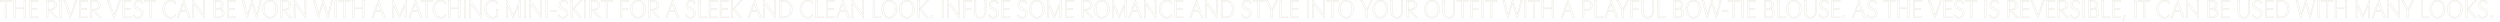 <svg height="90.21" viewBox="0 0 10361.5 90.21" width="10361.5" xmlns="http://www.w3.org/2000/svg"><g fill="none"><path d="m.5.105h10361v90h-10361z"/><g opacity=".51" stroke="#b2a783" stroke-miterlimit="10"><path d="m27.992 74.2h-7.26v-68.971h-9.1c-4.259 0-7.841.44-11.132 1.21v-4.839h47.723v4.84c-3.291-.77-6.873-1.21-11.132-1.21h-9.1v68.971z"/><path d="m106.515 1.6v72.601h-7.26v-37.4h-34.559v37.4h-7.26v-72.601h7.26v31.24h34.559v-31.24z"/><path d="m122.389 74.2v-72.6h34.849v4.84c-3.292-.77-6.873-1.21-11.132-1.21h-16.457v29.04h24.685v3.631h-24.685v32.56h16.844c4.259 0 7.841-.33 11.132-1.1v4.84h-35.236z"/><path d="m212.316 1.6c12.778 0 21.877 7.15 21.877 19.25 0 11.881-8.906 20.351-22.749 20.351h-2.129l29.137 33h-9.1l-30.105-34.761v34.761h-7.26v-72.601h20.328zm-2.807 3.63h-10.261v32.671h8.809c13.165 0 18.586-7.7 18.586-16.94 0-8.91-5.034-15.73-17.134-15.73z"/><path d="m254.753 1.6v72.601h-7.26v-72.601z"/><path d="m271.277 1.6 21.296 60.391h.194l17.134-48.29c1.355-3.74 2.42-8.471 3.098-12.101h5.808l-26.621 73.15h-1.839l-26.62-73.15z"/><path d="m328.03 74.2v-72.6h34.849v4.84c-3.292-.77-6.873-1.21-11.132-1.21h-16.457v29.04h24.685v3.631h-24.685v32.56h16.844c4.259 0 7.841-.33 11.132-1.1v4.84h-35.236z"/><path d="m394.115 1.6c12.778 0 21.877 7.15 21.877 19.25 0 11.881-8.906 20.351-22.749 20.351h-2.129l29.137 33h-9.1l-30.105-34.761v34.761h-7.26v-72.601h20.328zm-2.807 3.63h-10.261v32.671h8.809c13.165 0 18.586-7.7 18.586-16.94 0-8.91-5.034-15.73-17.134-15.73z"/><path d="m451.904 1.6 21.296 60.391h.194l17.134-48.29c1.355-3.74 2.42-8.471 3.098-12.101h5.808l-26.621 73.15h-1.839l-26.62-73.15z"/><path d="m508.658 74.2v-72.6h34.849v4.84c-3.292-.77-6.873-1.21-11.132-1.21h-16.457v29.04h24.685v3.631h-24.685v32.56h16.844c4.259 0 7.841-.33 11.132-1.1v4.84h-35.236z"/><path d="m553.108 59.68c5.034 7.37 11.907 11.44 18.876 11.44 8.325 0 14.133-5.72 14.133-14.521 0-8.689-5.615-12.979-13.939-15.51-10.165-2.97-18.393-9.35-18.393-21.12 0-11.55 8.228-19.47 19.941-19.47 6.001 0 11.519 2.199 16.069 5.72v9.13c-3.775-6.6-9.196-10.89-15.972-10.89-7.744 0-13.262 5.5-13.262 13.53 0 9.02 6.679 13.199 14.811 15.619 10.261 3.08 17.715 9.351 17.715 20.791 0 12.54-8.229 20.9-21.49 20.9-6.583 0-12.875-2.091-18.489-6.271v-9.351z"/><path d="m626.153 74.2h-7.26v-68.971h-9.099c-4.259 0-7.841.44-11.132 1.21v-4.839h47.724v4.84c-3.292-.77-6.873-1.21-11.132-1.21h-9.1v68.971z"/><path d="m727.115 59.9v9.24c-5.614 4.069-12.391 6.16-19.554 6.16-19.845 0-32.816-15.951-32.816-37.511 0-21.23 13.068-37.29 32.525-37.29 7.261 0 14.037 2.09 19.748 6.16v9.13c-5.518-7.591-12.197-11.33-20.135-11.33-14.811 0-24.588 13.75-24.588 33.22 0 19.69 10.164 33.44 25.169 33.44 8.034 0 14.52-3.74 19.65-11.22z"/><path d="m762.61 1.05 26.911 73.15h-7.551l-9.97-27.28h-23.232l-6.002 16.17c-1.549 4.181-2.323 7.7-2.808 11.11h-6.002l26.912-73.15zm-2.42 13.86-10.164 28.27h20.716l-10.358-28.27h-.193z"/><path d="m847.997 1.6v73.15h-2.033l-43.271-58.41h-.387l.678 45.76c.097 4.181.193 8.36.968 12.101h-5.421v-73.151h2.032l43.174 58.851h.388l-.581-46.2c-.097-4.07-.29-8.141-.968-12.101h5.421z"/><path d="m904.721 1.6c14.326 0 21.006 7.92 21.006 17.49 0 8.03-4.55 15.18-12.294 16.721v.22c10.164 1.43 15.682 9.35 15.682 18.59 0 9.68-6.001 19.58-23.329 19.58h-19.941v-72.601h18.877zm-11.616 32.891h9.874c9.68 0 15.294-5.83 15.294-15.07 0-8.8-5.421-14.19-15.585-14.19h-9.583v29.261zm0 35.97h10.938c13.068 0 17.521-7.149 17.521-16.17 0-9.351-5.422-16.17-17.231-16.17h-11.229v32.34z"/><path d="m941.397 74.2v-72.6h34.849v4.84c-3.291-.77-6.872-1.21-11.132-1.21h-16.456v29.04h24.685v3.631h-24.685v32.56h16.843c4.26 0 7.842-.33 11.133-1.1v4.84h-35.236z"/><path d="m1044.005 13.92h-.193l-17.618 60.83h-2.904l-19.264-73.15h7.261l14.617 58.74h.29l17.23-59.29h3.001l17.618 59.4h.29l11.326-46.75c.968-4.181 1.646-7.921 1.839-12.101h6.099l-19.167 73.15h-2.903l-17.521-60.83z"/><path d="m1150.756 37.79c0 21.34-12.294 37.511-31.558 37.511-19.36 0-31.461-16.171-31.461-37.511s12.294-37.29 31.461-37.29c19.264 0 31.558 15.95 31.558 37.29zm-7.551 0c0-18.37-8.422-33.44-24.007-33.44-15.488 0-23.91 15.07-23.91 33.44 0 18.479 8.325 33.44 23.91 33.44s24.007-14.961 24.007-33.44z"/><path d="m1183.687 1.6c12.777 0 21.877 7.15 21.877 19.25 0 11.881-8.906 20.351-22.749 20.351h-2.129l29.137 33h-9.099l-30.105-34.761v34.761h-7.261v-72.601zm-2.808 3.63h-10.261v32.671h8.809c13.165 0 18.586-7.7 18.586-16.94 0-8.91-5.033-15.73-17.134-15.73z"/><path d="m1268.155 1.6v73.15h-2.033l-43.271-58.41h-.387l.678 45.76c.097 4.181.193 8.36.968 12.101h-5.421v-73.151h2.032l43.174 58.851h.388l-.581-46.2c-.097-4.07-.29-8.141-.968-12.101h5.421z"/><path d="m1339.011 13.92h-.193l-17.618 60.83h-2.904l-19.264-73.15h7.261l14.617 58.74h.29l17.23-59.29h3.001l17.618 59.4h.29l11.326-46.75c.968-4.181 1.646-7.921 1.839-12.101h6.099l-19.167 73.15h-2.903l-17.521-60.83z"/><path d="m1395.096 1.6v72.601h-7.261v-72.601z"/><path d="m1431.648 74.2h-7.26v-68.971h-9.1c-4.259 0-7.841.44-11.132 1.21v-4.839h47.723v4.84c-3.291-.77-6.873-1.21-11.132-1.21h-9.1v68.971z"/><path d="m1510.172 1.6v72.601h-7.261v-37.4h-34.558v37.4h-7.261v-72.601h7.261v31.24h34.558v-31.24z"/><path d="m1569.993 1.05 26.911 73.15h-7.551l-9.97-27.28h-23.232l-6.002 16.17c-1.549 4.181-2.323 7.7-2.808 11.11h-6.002l26.911-73.15h1.742zm-2.42 13.86-10.164 28.27h20.716l-10.358-28.27h-.193z"/><path d="m1656.435 63.641h.387l26.524-62.261h2.032v72.82h-7.066l.388-50.931h-.291l-21.974 51.48h-1.937l-22.264-51.48h-.291l.388 38.83c0 4.291.193 8.25.968 12.101h-5.518v-73.15h1.936z"/><path d="m1723.167 1.05 26.911 73.15h-7.551l-9.97-27.28h-23.232l-6.002 16.17c-1.549 4.181-2.323 7.7-2.808 11.11h-6.002l26.911-73.15h1.742zm-2.42 13.86-10.164 28.27h20.716l-10.358-28.27h-.193z"/><path d="m1772.524 74.2h-7.26v-68.971h-9.1c-4.26 0-7.841.44-11.132 1.21v-4.839h47.723v4.84c-3.291-.77-6.873-1.21-11.132-1.21h-9.1v68.971z"/><path d="m1846.402 59.9v9.24c-5.614 4.069-12.391 6.16-19.554 6.16-19.845 0-32.816-15.951-32.816-37.511 0-21.23 13.068-37.29 32.525-37.29 7.261 0 14.037 2.09 19.748 6.16v9.13c-5.518-7.591-12.197-11.33-20.135-11.33-14.811 0-24.588 13.75-24.588 33.22 0 19.69 10.164 33.44 25.169 33.44 8.034 0 14.52-3.74 19.65-11.22z"/><path d="m1907.773 1.6v72.601h-7.261v-37.4h-34.558v37.4h-7.261v-72.601h7.261v31.24h34.558v-31.24z"/><path d="m1930.906 1.6v72.601h-7.261v-72.601z"/><path d="m1995.909 1.6v73.15h-2.033l-43.271-58.41h-.387l.678 45.76c.097 4.181.193 8.36.968 12.101h-5.421v-73.151h2.032l43.174 58.851h.388l-.581-46.2c-.097-4.07-.29-8.141-.968-12.101h5.421z"/><path d="m2056.737 67.271v-15.95c0-4.07-.097-8.36-.484-13.2h7.551v31.021c-6.292 4.399-14.424 6.05-21.49 6.16-21.006 0-33.978-16.061-33.978-37.621 0-21.01 12.875-37.18 32.429-37.18 7.551 0 14.036 1.65 20.135 6.16v9.13c-5.227-7.04-11.713-11.33-20.328-11.33-15.875 0-24.685 15.29-24.685 33.22 0 18.261 9.486 33.44 26.33 33.44 5.324 0 10.261-1.43 14.521-3.85z"/><path d="m2127.594 63.641h.387l26.524-62.261h2.032v72.82h-7.066l.388-50.931h-.291l-21.974 51.48h-1.937l-22.264-51.48h-.291l.388 38.83c0 4.291.193 8.25.968 12.101h-5.518v-73.15h1.936z"/><path d="m2179.67 1.6v72.601h-7.261v-72.601z"/><path d="m2244.672 1.6v73.15h-2.033l-43.271-58.41h-.387l.678 45.76c.097 4.181.193 8.36.968 12.101h-5.421v-73.151h2.032l43.174 58.851h.388l-.581-46.2c-.097-4.07-.29-8.141-.968-12.101h5.421z"/><path d="m2267.67 1.6v72.601h-7.261v-72.601z"/><path d="m2281.096 48.9v-4.73h24.878v4.73z"/><path d="m2314.289 59.68c5.033 7.37 11.906 11.44 18.876 11.44 8.325 0 14.133-5.72 14.133-14.521 0-8.689-5.614-12.979-13.939-15.51-10.164-2.97-18.393-9.35-18.393-21.12 0-11.55 8.229-19.47 19.941-19.47 6.002 0 11.52 2.199 16.069 5.72v9.13c-3.775-6.6-9.196-10.89-15.973-10.89-7.744 0-13.262 5.5-13.262 13.53 0 9.02 6.68 13.199 14.811 15.619 10.262 3.08 17.715 9.351 17.715 20.791 0 12.54-8.228 20.9-21.489 20.9-6.583 0-12.875-2.091-18.489-6.271v-9.351z"/><path d="m2373.432 1.6v72.601h-7.261v-72.601zm.097 36.41v-.109l31.944-36.301h6.583l-31.945 33.881 31.751 38.72h-9.099l-29.234-36.19z"/><path d="m2428.356 1.6v72.601h-7.261v-72.601z"/><path d="m2464.394 1.6c12.777 0 21.877 7.15 21.877 19.25 0 11.881-8.906 20.351-22.749 20.351h-2.129l29.137 33h-9.099l-30.105-34.761v34.761h-7.261v-72.601zm-2.808 3.63h-10.261v32.671h8.809c13.165 0 18.586-7.7 18.586-16.94 0-8.91-5.033-15.73-17.134-15.73z"/><path d="m2518.902 74.2h-7.26v-68.971h-9.1c-4.259 0-7.841.44-11.132 1.21v-4.839h47.723v4.84c-3.291-.77-6.873-1.21-11.132-1.21h-9.1v68.971z"/><path d="m2605.538 1.6v4.84c-3.292-.77-6.873-1.21-11.133-1.21h-16.553v28.931h24.878v3.63h-24.878v36.41h-7.261v-72.601h34.946z"/><path d="m2676.046 37.79c0 21.34-12.294 37.511-31.558 37.511-19.36 0-31.461-16.171-31.461-37.511s12.294-37.29 31.461-37.29c19.264 0 31.558 15.95 31.558 37.29zm-7.551 0c0-18.37-8.422-33.44-24.007-33.44-15.488 0-23.91 15.07-23.91 33.44 0 18.479 8.325 33.44 23.91 33.44s24.007-14.961 24.007-33.44z"/><path d="m2708.977 1.6c12.777 0 21.877 7.15 21.877 19.25 0 11.881-8.906 20.351-22.748 20.351h-2.13l29.137 33h-9.099l-30.105-34.761v34.761h-7.261v-72.601zm-2.808 3.63h-10.261v32.671h8.809c13.165 0 18.586-7.7 18.586-16.94 0-8.91-5.033-15.73-17.134-15.73z"/><path d="m2787.868 1.05 26.911 73.15h-7.551l-9.97-27.28h-23.232l-6.002 16.17c-1.549 4.181-2.323 7.7-2.808 11.11h-6.002l26.911-73.15h1.742zm-2.42 13.86-10.164 28.27h20.716l-10.358-28.27h-.193z"/><path d="m2843.14 59.68c5.033 7.37 11.906 11.44 18.876 11.44 8.325 0 14.133-5.72 14.133-14.521 0-8.689-5.614-12.979-13.939-15.51-10.164-2.97-18.393-9.35-18.393-21.12 0-11.55 8.229-19.47 19.941-19.47 6.002 0 11.52 2.199 16.069 5.72v9.13c-3.775-6.6-9.196-10.89-15.973-10.89-7.744 0-13.262 5.5-13.262 13.53 0 9.02 6.68 13.199 14.811 15.619 10.262 3.08 17.715 9.351 17.715 20.791 0 12.54-8.228 20.9-21.489 20.9-6.583 0-12.875-2.091-18.489-6.271v-9.351z"/><path d="m2895.024 1.6h7.261v68.86h15.101c4.26 0 7.841-.33 11.133-1.1v4.84h-33.494v-72.6z"/><path d="m2938.592 74.2v-72.6h34.849v4.84c-3.291-.77-6.872-1.21-11.132-1.21h-16.456v29.04h24.685v3.631h-24.685v32.56h16.843c4.26 0 7.842-.33 11.133-1.1v4.84h-35.236z"/><path d="m2984.349 74.2v-72.6h34.849v4.84c-3.291-.77-6.873-1.21-11.132-1.21h-16.456v29.04h24.685v3.631h-24.685v32.56h16.844c4.259 0 7.841-.33 11.132-1.1v4.84h-35.236z"/><path d="m3037.367 1.6v72.601h-7.261v-72.601zm.097 36.41v-.109l31.944-36.301h6.583l-31.945 33.881 31.751 38.72h-9.099l-29.234-36.19z"/><path d="m3128.746 1.05 26.911 73.15h-7.551l-9.971-27.28h-23.232l-6.001 16.17c-1.549 4.181-2.323 7.7-2.808 11.11h-6.002l26.911-73.15h1.742zm-2.42 13.86-10.164 28.27h20.716l-10.357-28.27h-.194z"/><path d="m3214.132 1.6v73.15h-2.033l-43.271-58.41h-.387l.678 45.76c.097 4.181.193 8.36.968 12.101h-5.421v-73.151h2.033l43.173 58.851h.388l-.581-46.2c-.097-4.07-.29-8.141-.968-12.101h5.421z"/><path d="m3249.143 1.6c20.812 0 34.462 14.521 34.462 36.301s-13.649 36.3-34.462 36.3h-19.264v-72.601zm-12.003 68.86h9.293c19.844 0 29.524-13.31 29.524-32.67 0-19.47-9.777-32.561-29.524-32.561h-9.293v65.23z"/><path d="m3367.918 59.9v9.24c-5.614 4.069-12.391 6.16-19.554 6.16-19.845 0-32.816-15.951-32.816-37.511 0-21.23 13.068-37.29 32.525-37.29 7.261 0 14.036 2.09 19.748 6.16v9.13c-5.518-7.591-12.197-11.33-20.135-11.33-14.811 0-24.588 13.75-24.588 33.22 0 19.69 10.164 33.44 25.169 33.44 8.034 0 14.52-3.74 19.65-11.22z"/><path d="m3380.21 1.6h7.261v68.86h15.101c4.26 0 7.841-.33 11.133-1.1v4.84h-33.494v-72.6z"/><path d="m3423.779 74.2v-72.6h34.849v4.84c-3.291-.77-6.873-1.21-11.132-1.21h-16.456v29.04h24.685v3.631h-24.685v32.56h16.844c4.259 0 7.841-.33 11.132-1.1v4.84h-35.236z"/><path d="m3495.052 1.05 26.911 73.15h-7.551l-9.971-27.28h-23.232l-6.001 16.17c-1.549 4.181-2.323 7.7-2.808 11.11h-6.002l26.911-73.15h1.742zm-2.42 13.86-10.164 28.27h20.716l-10.357-28.27h-.194z"/><path d="m3580.44 1.6v73.15h-2.033l-43.271-58.41h-.387l.678 45.76c.097 4.181.193 8.36.968 12.101h-5.421v-73.151h2.032l43.174 58.851h.388l-.581-46.2c-.097-4.07-.29-8.141-.968-12.101h5.421z"/><path d="m3618.287 1.6h7.261v68.86h15.101c4.26 0 7.841-.33 11.133-1.1v4.84h-33.494v-72.6z"/><path d="m3717.411 37.79c0 21.34-12.294 37.511-31.558 37.511-19.36 0-31.461-16.171-31.461-37.511s12.294-37.29 31.461-37.29c19.264 0 31.558 15.95 31.558 37.29zm-7.551 0c0-18.37-8.422-33.44-24.007-33.44-15.488 0-23.91 15.07-23.91 33.44 0 18.479 8.325 33.44 23.91 33.44s24.007-14.961 24.007-33.44z"/><path d="m3789.962 37.79c0 21.34-12.294 37.511-31.558 37.511-19.36 0-31.461-16.171-31.461-37.511s12.294-37.29 31.461-37.29c19.264 0 31.558 15.95 31.558 37.29zm-7.551 0c0-18.37-8.422-33.44-24.007-33.44-15.488 0-23.91 15.07-23.91 33.44 0 18.479 8.325 33.44 23.91 33.44s24.007-14.961 24.007-33.44z"/><path d="m3809.825 1.6v72.601h-7.261v-72.601zm.097 36.41v-.109l31.944-36.301h6.583l-31.945 33.881 31.751 38.72h-9.099l-29.234-36.19z"/><path d="m3861.942 63.86c2.613 0 4.84 2.42 4.84 5.5 0 2.97-2.13 5.39-4.84 5.39s-4.841-2.42-4.841-5.39c0-3.08 2.13-5.5 4.841-5.5z"/><path d="m3911.406 1.6v72.601h-7.261v-72.601z"/><path d="m3976.408 1.6v73.15h-2.033l-43.271-58.41h-.387l.678 45.76c.097 4.181.193 8.36.968 12.101h-5.421v-73.151h2.033l43.173 58.851h.388l-.581-46.2c-.097-4.07-.29-8.141-.968-12.101h5.421z"/><path d="m4027.102 1.6v4.84c-3.292-.77-6.873-1.21-11.133-1.21h-16.553v28.931h24.878v3.63h-24.878v36.41h-7.261v-72.601h34.946z"/><path d="m4081.434 1.6h5.421v46.641c0 18.15-10.067 27.061-24.2 27.061-14.521 0-25.072-8.69-25.072-26.951v-46.751h7.261v48.4c0 13.86 7.841 21.12 18.198 21.12 11.326 0 19.36-8.25 19.36-23.21v-34.21c0-4.07-.29-8.141-.968-12.101z"/><path d="m4098.896 59.68c5.033 7.37 11.906 11.44 18.876 11.44 8.325 0 14.133-5.72 14.133-14.521 0-8.689-5.614-12.979-13.939-15.51-10.164-2.97-18.393-9.35-18.393-21.12 0-11.55 8.229-19.47 19.941-19.47 6.002 0 11.52 2.199 16.069 5.72v9.13c-3.775-6.6-9.196-10.89-15.973-10.89-7.744 0-13.262 5.5-13.262 13.53 0 9.02 6.68 13.199 14.811 15.619 10.262 3.08 17.715 9.351 17.715 20.791 0 12.54-8.228 20.9-21.489 20.9-6.583 0-12.875-2.091-18.489-6.271v-9.351z"/><path d="m4150.78 74.2v-72.6h34.849v4.84c-3.291-.77-6.872-1.21-11.132-1.21h-16.456v29.04h24.685v3.631h-24.685v32.56h16.843c4.26 0 7.842-.33 11.133-1.1v4.84h-35.236z"/><path d="m4217.475 59.68c5.033 7.37 11.906 11.44 18.876 11.44 8.325 0 14.133-5.72 14.133-14.521 0-8.689-5.614-12.979-13.939-15.51-10.164-2.97-18.392-9.35-18.392-21.12 0-11.55 8.228-19.47 19.94-19.47 6.002 0 11.52 2.199 16.069 5.72v9.13c-3.775-6.6-9.196-10.89-15.973-10.89-7.744 0-13.262 5.5-13.262 13.53 0 9.02 6.68 13.199 14.811 15.619 10.262 3.08 17.715 9.351 17.715 20.791 0 12.54-8.228 20.9-21.49 20.9-6.582 0-12.874-2.091-18.488-6.271v-9.351z"/><path d="m4328.767 37.79c0 21.34-12.294 37.511-31.558 37.511-19.36 0-31.461-16.171-31.461-37.511s12.294-37.29 31.461-37.29c19.264 0 31.558 15.95 31.558 37.29zm-7.551 0c0-18.37-8.422-33.44-24.007-33.44-15.488 0-23.91 15.07-23.91 33.44 0 18.479 8.325 33.44 23.91 33.44s24.007-14.961 24.007-33.44z"/><path d="m4369.848 63.641h.387l26.524-62.261h2.032v72.82h-7.066l.388-50.931h-.291l-21.974 51.48h-1.937l-22.264-51.48h-.291l.388 38.83c0 4.291.193 8.25.968 12.101h-5.518v-73.15h1.936z"/><path d="m4414.665 74.2v-72.6h34.849v4.84c-3.291-.77-6.872-1.21-11.132-1.21h-16.456v29.04h24.685v3.631h-24.685v32.56h16.843c4.26 0 7.842-.33 11.133-1.1v4.84h-35.236z"/><path d="m4504.592 1.6c12.777 0 21.877 7.15 21.877 19.25 0 11.881-8.906 20.351-22.748 20.351h-2.13l29.137 33h-9.099l-30.105-34.761v34.761h-7.261v-72.601zm-2.808 3.63h-10.261v32.671h8.809c13.165 0 18.586-7.7 18.586-16.94 0-8.91-5.033-15.73-17.134-15.73z"/><path d="m4598.256 37.79c0 21.34-12.294 37.511-31.558 37.511-19.36 0-31.461-16.171-31.461-37.511s12.294-37.29 31.461-37.29c19.264 0 31.558 15.95 31.558 37.29zm-7.551 0c0-18.37-8.422-33.44-24.007-33.44-15.488 0-23.91 15.07-23.91 33.44 0 18.479 8.325 33.44 23.91 33.44s24.007-14.961 24.007-33.44z"/><path d="m4639.337 63.641h.387l26.524-62.261h2.032v72.82h-7.066l.388-50.931h-.291l-21.974 51.48h-1.937l-22.264-51.48h-.291l.388 38.83c0 4.291.193 8.25.968 12.101h-5.518v-73.15h1.936z"/><path d="m4706.07 1.05 26.911 73.15h-7.551l-9.971-27.28h-23.232l-6.001 16.17c-1.549 4.181-2.323 7.7-2.808 11.11h-6.002l26.911-73.15h1.742zm-2.42 13.86-10.164 28.27h20.716l-10.357-28.27h-.194z"/><path d="m4791.457 1.6v73.15h-2.033l-43.271-58.41h-.387l.678 45.76c.097 4.181.193 8.36.968 12.101h-5.421v-73.151h2.033l43.173 58.851h.388l-.581-46.2c-.097-4.07-.29-8.141-.968-12.101h5.421z"/><path d="m4856.254 59.9v9.24c-5.614 4.069-12.391 6.16-19.554 6.16-19.845 0-32.816-15.951-32.816-37.511 0-21.23 13.068-37.29 32.525-37.29 7.261 0 14.036 2.09 19.748 6.16v9.13c-5.518-7.591-12.197-11.33-20.135-11.33-14.811 0-24.588 13.75-24.588 33.22 0 19.69 10.164 33.44 25.169 33.44 8.034 0 14.52-3.74 19.65-11.22z"/><path d="m4868.546 74.2v-72.6h34.849v4.84c-3.291-.77-6.873-1.21-11.132-1.21h-16.456v29.04h24.685v3.631h-24.685v32.56h16.844c4.259 0 7.841-.33 11.132-1.1v4.84h-35.236z"/><path d="m4959.829 1.05 26.911 73.15h-7.551l-9.97-27.28h-23.232l-6.002 16.17c-1.549 4.181-2.323 7.7-2.808 11.11h-6.002l26.911-73.15h1.742zm-2.42 13.86-10.164 28.27h20.716l-10.358-28.27h-.193z"/><path d="m5045.215 1.6v73.15h-2.033l-43.271-58.41h-.387l.678 45.76c.097 4.181.193 8.36.968 12.101h-5.421v-73.151h2.032l43.174 58.851h.388l-.581-46.2c-.097-4.07-.29-8.141-.968-12.101h5.421z"/><path d="m5080.227 1.6c20.812 0 34.462 14.521 34.462 36.301s-13.649 36.3-34.462 36.3h-19.264v-72.601zm-12.003 68.86h9.293c19.844 0 29.524-13.31 29.524-32.67 0-19.47-9.777-32.561-29.524-32.561h-9.293v65.23z"/><path d="m5146.825 59.68c5.033 7.37 11.906 11.44 18.876 11.44 8.325 0 14.133-5.72 14.133-14.521 0-8.689-5.614-12.979-13.939-15.51-10.164-2.97-18.392-9.35-18.392-21.12 0-11.55 8.228-19.47 19.94-19.47 6.002 0 11.52 2.199 16.069 5.72v9.13c-3.775-6.6-9.196-10.89-15.973-10.89-7.744 0-13.262 5.5-13.262 13.53 0 9.02 6.68 13.199 14.811 15.619 10.262 3.08 17.715 9.351 17.715 20.791 0 12.54-8.228 20.9-21.49 20.9-6.582 0-12.874-2.091-18.488-6.271v-9.351z"/><path d="m5219.87 74.2h-7.26v-68.971h-9.1c-4.26 0-7.841.44-11.132 1.21v-4.839h47.723v4.84c-3.291-.77-6.873-1.21-11.132-1.21h-9.1v68.971z"/><path d="m5253.826 1.6 18.296 37.07h.193l11.713-24.97c1.937-4.181 3.582-7.811 4.938-12.101h6.001l-20.812 41.03v31.57h-7.164v-31.57l-20.812-41.03h7.647z"/><path d="m5304.093 1.6h7.261v68.86h15.101c4.26 0 7.841-.33 11.133-1.1v4.84h-33.494v-72.6z"/><path d="m5347.662 74.2v-72.6h34.849v4.84c-3.291-.77-6.873-1.21-11.132-1.21h-16.456v29.04h24.685v3.631h-24.685v32.56h16.844c4.259 0 7.841-.33 11.132-1.1v4.84h-35.236z"/><path d="m5424.521 1.6v72.601h-7.261v-72.601z"/><path d="m5489.524 1.6v73.15h-2.033l-43.271-58.41h-.387l.678 45.76c.097 4.181.193 8.36.968 12.101h-5.421v-73.151h2.032l43.174 58.851h.388l-.581-46.2c-.097-4.07-.29-8.141-.968-12.101h5.421z"/><path d="m5526.113 74.2h-7.26v-68.971h-9.1c-4.259 0-7.841.44-11.132 1.21v-4.839h47.723v4.84c-3.291-.77-6.873-1.21-11.132-1.21h-9.1v68.971z"/><path d="m5610.9 37.79c0 21.34-12.294 37.511-31.558 37.511-19.36 0-31.461-16.171-31.461-37.511s12.294-37.29 31.461-37.29c19.264 0 31.558 15.95 31.558 37.29zm-7.551 0c0-18.37-8.422-33.44-24.007-33.44-15.488 0-23.91 15.07-23.91 33.44 0 18.479 8.325 33.44 23.91 33.44s24.007-14.961 24.007-33.44z"/><path d="m5646.714 1.6 18.296 37.07h.193l11.713-24.97c1.937-4.181 3.582-7.811 4.938-12.101h6.001l-20.812 41.03v31.57h-7.164v-31.57l-20.812-41.03h7.647z"/><path d="m5752.325 37.79c0 21.34-12.294 37.511-31.558 37.511-19.36 0-31.461-16.171-31.461-37.511s12.294-37.29 31.461-37.29c19.264 0 31.558 15.95 31.558 37.29zm-7.551 0c0-18.37-8.422-33.44-24.007-33.44-15.488 0-23.91 15.07-23.91 33.44 0 18.479 8.325 33.44 23.91 33.44s24.007-14.961 24.007-33.44z"/><path d="m5808.575 1.6h5.421v46.641c0 18.15-10.067 27.061-24.2 27.061-14.521 0-25.072-8.69-25.072-26.951v-46.751h7.261v48.4c0 13.86 7.841 21.12 18.198 21.12 11.326 0 19.36-8.25 19.36-23.21v-34.21c0-4.07-.29-8.141-.968-12.101z"/><path d="m5849.888 1.6c12.777 0 21.877 7.15 21.877 19.25 0 11.881-8.906 20.351-22.749 20.351h-2.129l29.137 33h-9.099l-30.105-34.761v34.761h-7.261v-72.601zm-2.808 3.63h-10.261v32.671h8.809c13.165 0 18.586-7.7 18.586-16.94 0-8.91-5.033-15.73-17.134-15.73z"/><path d="m5967.016 37.79c0 21.34-12.294 37.511-31.558 37.511-19.36 0-31.461-16.171-31.461-37.511s12.294-37.29 31.461-37.29c19.264 0 31.558 15.95 31.558 37.29zm-7.551 0c0-18.37-8.422-33.44-24.007-33.44-15.488 0-23.91 15.07-23.91 33.44 0 18.479 8.325 33.44 23.91 33.44s24.007-14.961 24.007-33.44z"/><path d="m6023.266 1.6h5.421v46.641c0 18.15-10.067 27.061-24.2 27.061-14.521 0-25.072-8.69-25.072-26.951v-46.751h7.261v48.4c0 13.86 7.841 21.12 18.198 21.12 11.326 0 19.36-8.25 19.36-23.21v-34.21c0-4.07-.29-8.141-.968-12.101z"/><path d="m6065.228 74.2h-7.26v-68.971h-9.1c-4.259 0-7.841.44-11.132 1.21v-4.839h47.723v4.84c-3.291-.77-6.873-1.21-11.132-1.21h-9.1v68.971z"/><path d="m6129.62 1.6v4.84c-3.292-.77-6.873-1.21-11.133-1.21h-16.553v28.931h24.878v3.63h-24.878v36.41h-7.261v-72.601h34.946z"/><path d="m6147.352 1.6v72.601h-7.261v-72.601z"/><path d="m6183.904 74.2h-7.26v-68.971h-9.1c-4.259 0-7.841.44-11.132 1.21v-4.839h47.723v4.84c-3.291-.77-6.873-1.21-11.132-1.21h-9.1v68.971z"/><path d="m6268.603 13.92h-.193l-17.618 60.83h-2.904l-19.264-73.15h7.261l14.617 58.74h.29l17.23-59.29h3.001l17.618 59.4h.29l11.326-46.75c.968-4.181 1.646-7.921 1.839-12.101h6.099l-19.167 73.15h-2.903l-17.521-60.83z"/><path d="m6324.688 1.6v72.601h-7.261v-72.601z"/><path d="m6361.239 74.2h-7.26v-68.971h-9.1c-4.26 0-7.841.44-11.132 1.21v-4.839h47.723v4.84c-3.291-.77-6.873-1.21-11.132-1.21h-9.1v68.971z"/><path d="m6439.763 1.6v72.601h-7.261v-37.4h-34.558v37.4h-7.261v-72.601h7.261v31.24h34.558v-31.24z"/><path d="m6499.583 1.05 26.911 73.15h-7.551l-9.971-27.28h-23.232l-6.001 16.17c-1.549 4.181-2.323 7.7-2.808 11.11h-6.002l26.911-73.15h1.742zm-2.42 13.86-10.164 28.27h20.716l-10.357-28.27h-.194z"/><path d="m6557.759 74.2v-72.6h18.78c13.842 0 22.458 8.36 22.458 20.9 0 12.87-9.196 21.34-22.846 21.34h-11.132v30.36h-7.261zm7.261-68.971v34.87h9.002c12.682 0 17.618-7.26 17.618-17.6 0-9.9-4.937-17.271-16.94-17.271h-9.68z"/><path d="m6609.779 1.6h7.261v68.86h15.101c4.26 0 7.841-.33 11.133-1.1v4.84h-33.494v-72.6z"/><path d="m6678.864 1.05 26.911 73.15h-7.551l-9.97-27.28h-23.232l-6.002 16.17c-1.549 4.181-2.323 7.7-2.808 11.11h-6.002l26.911-73.15h1.742zm-2.42 13.86-10.164 28.27h20.716l-10.358-28.27h-.193z"/><path d="m6708.106 1.6 18.296 37.07h.193l11.713-24.97c1.937-4.181 3.582-7.811 4.938-12.101h6.001l-20.812 41.03v31.57h-7.163v-31.57l-20.812-41.03h7.647z"/><path d="m6793.319 1.6v4.84c-3.292-.77-6.873-1.21-11.133-1.21h-16.553v28.931h24.878v3.63h-24.878v36.41h-7.261v-72.601h34.946z"/><path d="m6847.652 1.6h5.421v46.641c0 18.15-10.067 27.061-24.2 27.061-14.521 0-25.072-8.69-25.072-26.951v-46.751h7.261v48.4c0 13.86 7.841 21.12 18.198 21.12 11.326 0 19.36-8.25 19.36-23.21v-34.21c0-4.07-.29-8.141-.968-12.101z"/><path d="m6868.636 1.6h7.261v68.86h15.101c4.26 0 7.841-.33 11.133-1.1v4.84h-33.494v-72.6z"/><path d="m6954.498 1.6c14.326 0 21.006 7.92 21.006 17.49 0 8.03-4.55 15.18-12.294 16.721v.22c10.164 1.43 15.682 9.35 15.682 18.59 0 9.68-6.002 19.58-23.329 19.58h-19.941v-72.601h18.877zm-11.616 32.891h9.873c9.681 0 15.295-5.83 15.295-15.07 0-8.8-5.421-14.19-15.585-14.19h-9.583v29.261zm0 35.97h10.938c13.068 0 17.521-7.149 17.521-16.17 0-9.351-5.42-16.17-17.23-16.17h-11.229z"/><path d="m7050.378 37.79c0 21.34-12.294 37.511-31.558 37.511-19.36 0-31.461-16.171-31.461-37.511s12.294-37.29 31.461-37.29c19.264 0 31.558 15.95 31.558 37.29zm-7.551 0c0-18.37-8.422-33.44-24.007-33.44-15.488 0-23.91 15.07-23.91 33.44 0 18.479 8.325 33.44 23.91 33.44s24.007-14.961 24.007-33.44z"/><path d="m7094.451 13.92h-.193l-17.618 60.83h-2.904l-19.264-73.15h7.261l14.617 58.74h.29l17.23-59.29h3.001l17.618 59.4h.29l11.326-46.75c.968-4.181 1.646-7.921 1.839-12.101h6.099l-19.167 73.15h-2.903l-17.521-60.83z"/><path d="m7137.874 48.9v-4.73h24.878v4.73z"/><path d="m7189.526 74.2h-7.26v-68.971h-9.1c-4.26 0-7.841.44-11.132 1.21v-4.839h47.723v4.84c-3.291-.77-6.873-1.21-11.132-1.21h-9.1v68.971z"/><path d="m7226.231 1.6v72.601h-7.261v-72.601z"/><path d="m7241.942 74.2v-72.6h34.849v4.84c-3.291-.77-6.872-1.21-11.132-1.21h-16.456v29.04h24.685v3.631h-24.685v32.56h16.843c4.26 0 7.842-.33 11.133-1.1v4.84h-35.236z"/><path d="m7330.417 1.6c14.326 0 21.006 7.92 21.006 17.49 0 8.03-4.55 15.18-12.294 16.721v.22c10.164 1.43 15.682 9.35 15.682 18.59 0 9.68-6.002 19.58-23.329 19.58h-19.941v-72.601h18.877zm-11.616 32.891h9.873c9.681 0 15.295-5.83 15.295-15.07 0-8.8-5.421-14.19-15.585-14.19h-9.583v29.261zm0 35.97h10.938c13.068 0 17.521-7.149 17.521-16.17 0-9.351-5.42-16.17-17.23-16.17h-11.229z"/><path d="m7367.093 1.6h7.261v68.86h15.101c4.26 0 7.841-.33 11.133-1.1v4.84h-33.494v-72.6z"/><path d="m7466.217 37.79c0 21.34-12.294 37.511-31.558 37.511-19.36 0-31.461-16.171-31.461-37.511s12.294-37.29 31.461-37.29c19.264 0 31.558 15.95 31.558 37.29zm-7.551 0c0-18.37-8.422-33.44-24.007-33.44-15.488 0-23.91 15.07-23.91 33.44 0 18.479 8.325 33.44 23.91 33.44s24.007-14.961 24.007-33.44z"/><path d="m7522.467 1.6h5.421v46.641c0 18.15-10.067 27.061-24.2 27.061-14.521 0-25.072-8.69-25.072-26.951v-46.751h7.261v48.4c0 13.86 7.841 21.12 18.198 21.12 11.326 0 19.36-8.25 19.36-23.21v-34.21c0-4.07-.29-8.141-.968-12.101z"/><path d="m7539.929 59.68c5.033 7.37 11.906 11.44 18.876 11.44 8.325 0 14.133-5.72 14.133-14.521 0-8.689-5.614-12.979-13.939-15.51-10.164-2.97-18.393-9.35-18.393-21.12 0-11.55 8.229-19.47 19.941-19.47 6.002 0 11.52 2.199 16.069 5.72v9.13c-3.775-6.6-9.196-10.89-15.973-10.89-7.744 0-13.262 5.5-13.262 13.53 0 9.02 6.68 13.199 14.811 15.619 10.262 3.08 17.715 9.351 17.715 20.791 0 12.54-8.228 20.9-21.489 20.9-6.583 0-12.875-2.091-18.489-6.271v-9.351z"/><path d="m7591.813 74.2v-72.6h34.849v4.84c-3.291-.77-6.872-1.21-11.132-1.21h-16.456v29.04h24.685v3.631h-24.685v32.56h16.843c4.26 0 7.842-.33 11.133-1.1v4.84h-35.236z"/><path d="m7642.022 63.86c2.614 0 4.841 2.42 4.841 5.5 0 2.97-2.13 5.39-4.841 5.39s-4.84-2.42-4.84-5.39c0-3.08 2.13-5.5 4.84-5.5z"/><path d="m7705.911 1.05 26.911 73.15h-7.551l-9.97-27.28h-23.232l-6.002 16.17c-1.549 4.181-2.323 7.7-2.808 11.11h-6.002l26.911-73.15h1.742zm-2.42 13.86-10.164 28.27h20.716l-10.358-28.27h-.193z"/><path d="m7740.012 59.68c5.033 7.37 11.906 11.44 18.876 11.44 8.325 0 14.133-5.72 14.133-14.521 0-8.689-5.614-12.979-13.939-15.51-10.164-2.97-18.392-9.35-18.392-21.12 0-11.55 8.228-19.47 19.94-19.47 6.002 0 11.52 2.199 16.069 5.72v9.13c-3.775-6.6-9.196-10.89-15.973-10.89-7.744 0-13.262 5.5-13.262 13.53 0 9.02 6.68 13.199 14.811 15.619 10.262 3.08 17.715 9.351 17.715 20.791 0 12.54-8.228 20.9-21.49 20.9-6.582 0-12.874-2.091-18.488-6.271v-9.351z"/><path d="m7834.875 74.2h-7.26v-68.971h-9.1c-4.26 0-7.841.44-11.132 1.21v-4.839h47.723v4.84c-3.291-.77-6.873-1.21-11.132-1.21h-9.1v68.971z"/><path d="m7913.4 1.6v72.601h-7.261v-37.4h-34.558v37.4h-7.261v-72.601h7.261v31.24h34.558v-31.24z"/><path d="m7929.273 74.2v-72.6h34.849v4.84c-3.291-.77-6.873-1.21-11.132-1.21h-16.456v29.04h24.685v3.631h-24.685v32.56h16.844c4.259 0 7.841-.33 11.132-1.1v4.84h-35.236z"/><path d="m7999.453 1.6 21.297 60.391h.193l17.134-48.29c1.355-3.74 2.42-8.471 3.098-12.101h5.809l-26.621 73.15h-1.839l-26.621-73.15h7.551z"/><path d="m8056.206 74.2v-72.6h34.849v4.84c-3.291-.77-6.872-1.21-11.132-1.21h-16.456v29.04h24.685v3.631h-24.685v32.56h16.843c4.26 0 7.842-.33 11.133-1.1v4.84h-35.236z"/><path d="m8100.656 59.68c5.033 7.37 11.906 11.44 18.876 11.44 8.325 0 14.133-5.72 14.133-14.521 0-8.689-5.614-12.979-13.939-15.51-10.164-2.97-18.393-9.35-18.393-21.12 0-11.55 8.229-19.47 19.941-19.47 6.002 0 11.52 2.199 16.069 5.72v9.13c-3.775-6.6-9.196-10.89-15.973-10.89-7.744 0-13.262 5.5-13.262 13.53 0 9.02 6.68 13.199 14.811 15.619 10.262 3.08 17.715 9.351 17.715 20.791 0 12.54-8.228 20.9-21.489 20.9-6.583 0-12.875-2.091-18.489-6.271v-9.351z"/><path d="m8173.701 74.2h-7.26v-68.971h-9.1c-4.259 0-7.841.44-11.132 1.21v-4.839h47.723v4.84c-3.291-.77-6.873-1.21-11.132-1.21h-9.1v68.971z"/><path d="m8232.652 1.6v72.601h-7.261v-72.601z"/><path d="m8245.641 59.68c5.033 7.37 11.906 11.44 18.876 11.44 8.325 0 14.133-5.72 14.133-14.521 0-8.689-5.614-12.979-13.939-15.51-10.164-2.97-18.392-9.35-18.392-21.12 0-11.55 8.228-19.47 19.94-19.47 6.002 0 11.52 2.199 16.069 5.72v9.13c-3.775-6.6-9.196-10.89-15.973-10.89-7.744 0-13.262 5.5-13.262 13.53 0 9.02 6.68 13.199 14.811 15.619 10.262 3.08 17.715 9.351 17.715 20.791 0 12.54-8.228 20.9-21.49 20.9-6.582 0-12.874-2.091-18.488-6.271v-9.351z"/><path d="m8340.119 1.6c12.777 0 21.877 7.15 21.877 19.25 0 11.881-8.906 20.351-22.749 20.351h-2.129l29.137 33h-9.099l-30.105-34.761v34.761h-7.261v-72.601zm-2.808 3.63h-10.261v32.671h8.809c13.165 0 18.586-7.7 18.586-16.94 0-8.91-5.033-15.73-17.134-15.73z"/><path d="m8375.293 74.2v-72.6h34.849v4.84c-3.291-.77-6.872-1.21-11.132-1.21h-16.456v29.04h24.685v3.631h-24.685v32.56h16.843c4.26 0 7.842-.33 11.133-1.1v4.84h-35.236z"/><path d="m8425.252 1.6 21.297 60.391h.193l17.134-48.29c1.355-3.74 2.42-8.471 3.098-12.101h5.808l-26.62 73.15h-1.839l-26.621-73.15h7.551z"/><path d="m8482.004 74.2v-72.6h34.849v4.84c-3.291-.77-6.872-1.21-11.132-1.21h-16.456v29.04h24.685v3.631h-24.685v32.56h16.843c4.26 0 7.842-.33 11.133-1.1v4.84h-35.236z"/><path d="m8548.091 1.6c12.777 0 21.877 7.15 21.877 19.25 0 11.881-8.906 20.351-22.749 20.351h-2.129l29.137 33h-9.099l-30.105-34.761v34.761h-7.261v-72.601zm-2.808 3.63h-10.261v32.671h8.809c13.165 0 18.586-7.7 18.586-16.94 0-8.91-5.033-15.73-17.134-15.73z"/><path d="m8580.528 59.68c5.033 7.37 11.906 11.44 18.876 11.44 8.325 0 14.133-5.72 14.133-14.521 0-8.689-5.614-12.979-13.939-15.51-10.164-2.97-18.392-9.35-18.392-21.12 0-11.55 8.228-19.47 19.94-19.47 6.002 0 11.52 2.199 16.069 5.72v9.13c-3.775-6.6-9.196-10.89-15.973-10.89-7.744 0-13.262 5.5-13.262 13.53 0 9.02 6.68 13.199 14.811 15.619 10.262 3.08 17.715 9.351 17.715 20.791 0 12.54-8.228 20.9-21.49 20.9-6.582 0-12.874-2.091-18.488-6.271v-9.351z"/><path d="m8639.827 1.6v72.601h-7.261v-72.601z"/><path d="m8674.415 1.6c14.326 0 21.006 7.92 21.006 17.49 0 8.03-4.55 15.18-12.294 16.721v.22c10.164 1.43 15.682 9.35 15.682 18.59 0 9.68-6.001 19.58-23.329 19.58h-19.941v-72.601h18.877zm-11.616 32.891h9.874c9.68 0 15.294-5.83 15.294-15.07 0-8.8-5.421-14.19-15.585-14.19h-9.583v29.261zm0 35.97h10.938c13.068 0 17.521-7.149 17.521-16.17 0-9.351-5.422-16.17-17.231-16.17h-11.229v32.34z"/><path d="m8711.09 1.6h7.261v68.86h15.101c4.26 0 7.841-.33 11.133-1.1v4.84h-33.494v-72.6z"/><path d="m8754.659 74.2v-72.6h34.849v4.84c-3.291-.77-6.872-1.21-11.132-1.21h-16.456v29.04h24.685v3.631h-24.685v32.56h16.843c4.26 0 7.842-.33 11.133-1.1v4.84h-35.236z"/><path d="m8801.452 89.71h-2.904l3.291-25.3h8.131z"/><path d="m8853.53 1.6v72.601h-7.261v-72.601z"/><path d="m8890.083 74.2h-7.262v-68.971h-9.098c-4.26 0-7.842.44-11.133 1.21v-4.839h47.723v4.84c-3.291-.77-6.873-1.21-11.133-1.21h-9.098v68.971z"/><path d="m8991.043 59.9v9.24c-5.613 4.069-12.391 6.16-19.553 6.16-19.844 0-32.816-15.951-32.816-37.511 0-21.23 13.068-37.29 32.525-37.29 7.26 0 14.037 2.09 19.748 6.16v9.13c-5.518-7.591-12.197-11.33-20.135-11.33-14.811 0-24.588 13.75-24.588 33.22 0 19.69 10.164 33.44 25.168 33.44 8.035 0 14.521-3.74 19.65-11.22z"/><path d="m9026.54 1.05 26.912 73.15h-7.551l-9.971-27.28h-23.232l-6.002 16.17c-1.549 4.181-2.324 7.7-2.807 11.11h-6.002l26.91-73.15h1.742zm-2.42 13.86-10.164 28.27h20.715l-10.357-28.27h-.193z"/><path d="m9111.924 1.6v73.15h-2.031l-43.271-58.41h-.387l.678 45.76c.096 4.181.193 8.36.967 12.101h-5.42v-73.151h2.033l43.174 58.851h.387l-.58-46.2c-.098-4.07-.291-8.141-.969-12.101h5.42z"/><path d="m9168.651 1.6c14.326 0 21.006 7.92 21.006 17.49 0 8.03-4.551 15.18-12.293 16.721v.22c10.164 1.43 15.682 9.35 15.682 18.59 0 9.68-6.002 19.58-23.33 19.58h-19.941v-72.601h18.877zm-11.617 32.891h9.875c9.68 0 15.295-5.83 15.295-15.07 0-8.8-5.422-14.19-15.586-14.19h-9.584v29.261zm0 35.97h10.939c13.068 0 17.521-7.149 17.521-16.17 0-9.351-5.422-16.17-17.23-16.17h-11.23z"/><path d="m9205.327 74.2v-72.6h34.85v4.84c-3.291-.77-6.873-1.21-11.133-1.21h-16.457v29.04h24.686v3.631h-24.686v32.56h16.844c4.26 0 7.842-.33 11.133-1.1v4.84h-35.236z"/><path d="m9318.776 1.6h5.42v46.641c0 18.15-10.066 27.061-24.199 27.061-14.52 0-25.072-8.69-25.072-26.951v-46.751h7.26v48.4c0 13.86 7.842 21.12 18.199 21.12 11.326 0 19.361-8.25 19.361-23.21v-34.21c0-4.07-.291-8.141-.969-12.101z"/><path d="m9336.237 59.68c5.035 7.37 11.908 11.44 18.877 11.44 8.324 0 14.133-5.72 14.133-14.521 0-8.689-5.613-12.979-13.939-15.51-10.164-2.97-18.393-9.35-18.393-21.12 0-11.55 8.229-19.47 19.941-19.47 6.002 0 11.52 2.199 16.07 5.72v9.13c-3.775-6.6-9.197-10.89-15.973-10.89-7.744 0-13.262 5.5-13.262 13.53 0 9.02 6.678 13.199 14.811 15.619 10.26 3.08 17.715 9.351 17.715 20.791 0 12.54-8.229 20.9-21.49 20.9-6.582 0-12.875-2.091-18.49-6.271v-9.351z"/><path d="m9388.124 74.2v-72.6h34.85v4.84c-3.291-.77-6.873-1.21-11.133-1.21h-16.457v29.04h24.686v3.631h-24.686v32.56h16.844c4.26 0 7.842-.33 11.133-1.1v4.84h-35.236z"/><path d="m9453.143 1.6c20.812 0 34.461 14.521 34.461 36.301s-13.648 36.3-34.461 36.3h-19.264v-72.601zm-12.004 68.86h9.293c19.846 0 29.525-13.31 29.525-32.67 0-19.47-9.777-32.561-29.525-32.561h-9.293v65.23z"/><path d="m9555.655 13.92h-.193l-17.617 60.83h-2.904l-19.264-73.15h7.26l14.617 58.74h.291l17.23-59.29h3l17.617 59.4h.291l11.326-46.75c.969-4.181 1.645-7.921 1.84-12.101h6.098l-19.166 73.15h-2.904l-17.521-60.83z"/><path d="m9611.737 1.6v72.601h-7.26v-72.601z"/><path d="m9648.292 74.2h-7.262v-68.971h-9.1c-4.258 0-7.84.44-11.131 1.21v-4.839h47.723v4.84c-3.291-.77-6.873-1.21-11.133-1.21h-9.098v68.971z"/><path d="m9726.813 1.6v72.601h-7.26v-37.4h-34.559v37.4h-7.26v-72.601h7.26v31.24h34.559v-31.24z"/><path d="m9793.217 63.641h.389l26.523-62.261h2.033v72.82h-7.066l.387-50.931h-.291l-21.975 51.48h-1.936l-22.264-51.48h-.291l.387 38.83c0 4.291.195 8.25.969 12.101h-5.518v-73.15h1.936z"/><path d="m9859.95 1.05 26.912 73.15h-7.551l-9.971-27.28h-23.232l-6.002 16.17c-1.549 4.181-2.324 7.7-2.807 11.11h-6.002l26.91-73.15h1.742zm-2.42 13.86-10.164 28.27h20.715l-10.357-28.27h-.193z"/><path d="m9945.336 1.6v73.15h-2.031l-43.271-58.41h-.387l.678 45.76c.096 4.181.193 8.36.967 12.101h-5.42v-73.151h2.033l43.174 58.851h.387l-.582-46.2c-.096-4.07-.289-8.141-.967-12.101h5.42z"/><path d="m9961.995 1.6 18.295 37.07h.195l11.713-24.97c1.936-4.181 3.58-7.811 4.936-12.101h6.002l-20.812 41.03v31.57h-7.162v-31.57l-20.812-41.03h7.646z"/><path d="m10034.401 1.6h7.26v68.86h15.102c4.26 0 7.842-.33 11.133-1.1v4.84h-33.494v-72.6z"/><path d="m10133.526 37.79c0 21.34-12.293 37.511-31.557 37.511s-31.461-16.171-31.461-37.511 12.295-37.29 31.461-37.29c19.264 0 31.557 15.95 31.557 37.29zm-7.549 0c0-18.37-8.422-33.44-24.008-33.44-15.488 0-23.91 15.07-23.91 33.44 0 18.479 8.324 33.44 23.91 33.44s24.008-14.961 24.008-33.44z"/><path d="m10206.077 37.79c0 21.34-12.293 37.511-31.557 37.511s-31.461-16.171-31.461-37.511 12.295-37.29 31.461-37.29c19.264 0 31.557 15.95 31.557 37.29zm-7.549 0c0-18.37-8.422-33.44-24.008-33.44-15.488 0-23.91 15.07-23.91 33.44 0 18.479 8.324 33.44 23.91 33.44s24.008-14.961 24.008-33.44z"/><path d="m10225.94 1.6v72.601h-7.26v-72.601zm.098 36.41v-.109l31.945-36.301h6.582l-31.945 33.881 31.752 38.72h-9.1l-29.234-36.19z"/><path d="m10270.756 59.68c5.035 7.37 11.908 11.44 18.877 11.44 8.324 0 14.133-5.72 14.133-14.521 0-8.689-5.613-12.979-13.939-15.51-10.164-2.97-18.393-9.35-18.393-21.12 0-11.55 8.229-19.47 19.941-19.47 6.002 0 11.52 2.199 16.07 5.72v9.13c-3.775-6.6-9.197-10.89-15.973-10.89-7.744 0-13.262 5.5-13.262 13.53 0 9.02 6.678 13.199 14.811 15.619 10.26 3.08 17.715 9.351 17.715 20.791 0 12.54-8.229 20.9-21.49 20.9-6.582 0-12.875-2.091-18.49-6.271v-9.351z"/><path d="m10326.407 63.86c2.613 0 4.84 2.42 4.84 5.5 0 2.97-2.129 5.39-4.84 5.39s-4.84-2.42-4.84-5.39c0-3.08 2.129-5.5 4.84-5.5z"/></g></g></svg>